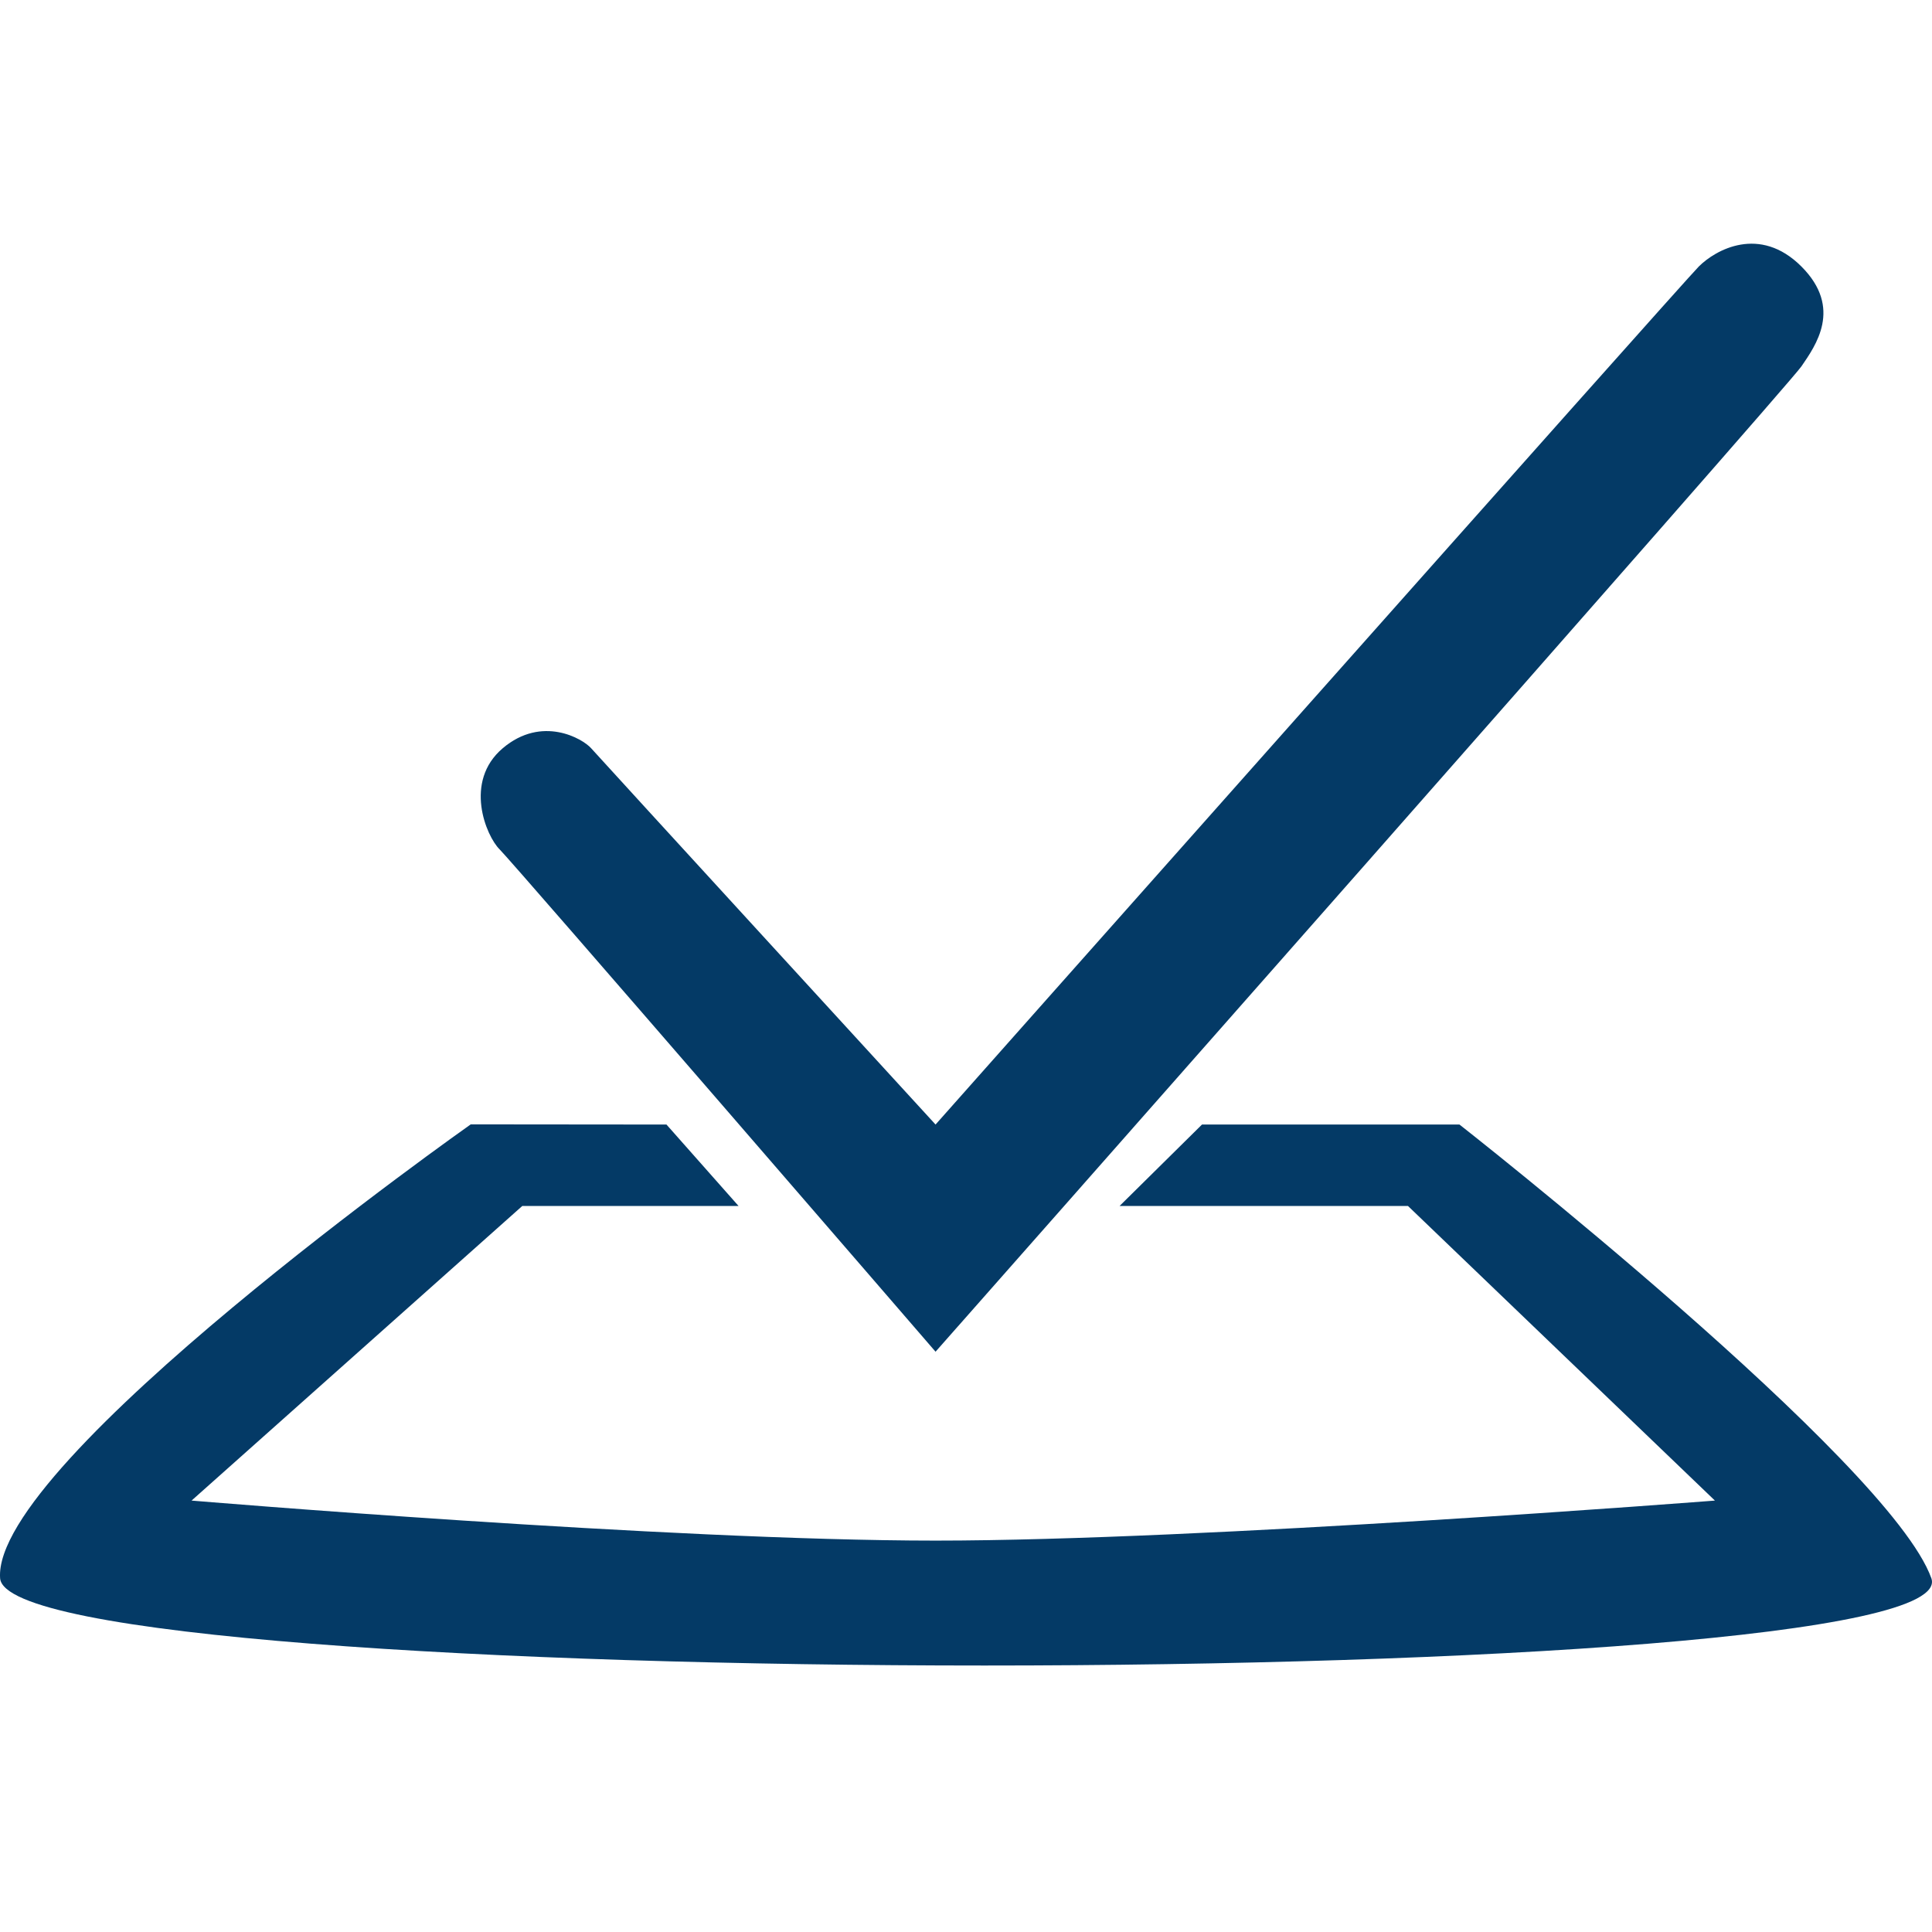 <svg width="116" height="116" viewBox="0 0 116 116" fill="none" xmlns="http://www.w3.org/2000/svg">
<g clip-path="url(#clip0_4623_17)">
<path d="M102 16C101 17 56.172 67.519 56.172 67.519C56.172 67.519 36 45.5 35.493 44.926C34.986 44.351 32.541 42.926 30.184 44.926C27.826 46.926 29.184 50.195 30 51C30.816 51.805 56.172 81.159 56.172 81.159C56.172 81.159 107.316 23.232 108.158 22C109 20.768 110.658 18.5 108.158 16C105.658 13.5 103 15 102 16ZM28.265 67.508C28.265 67.508 -0.493 87.774 0.006 94.76C0.506 101.747 118.459 101.747 115.961 94.76C113.462 87.774 87.629 67.519 87.629 67.519H72.169L67.221 72.409H84.537L102.966 90.097C102.966 90.097 72.169 92.5 56.172 92.5C40.175 92.5 11.502 90.097 11.502 90.097L31.358 72.409H44.344L40.016 67.519L28.265 67.508Z" fill="#043A66"/>
</g>
<defs>
<clipPath id="clip0_4623_17">
<rect width="116" height="116" fill="white"/>
</clipPath>
</defs>
</svg>
